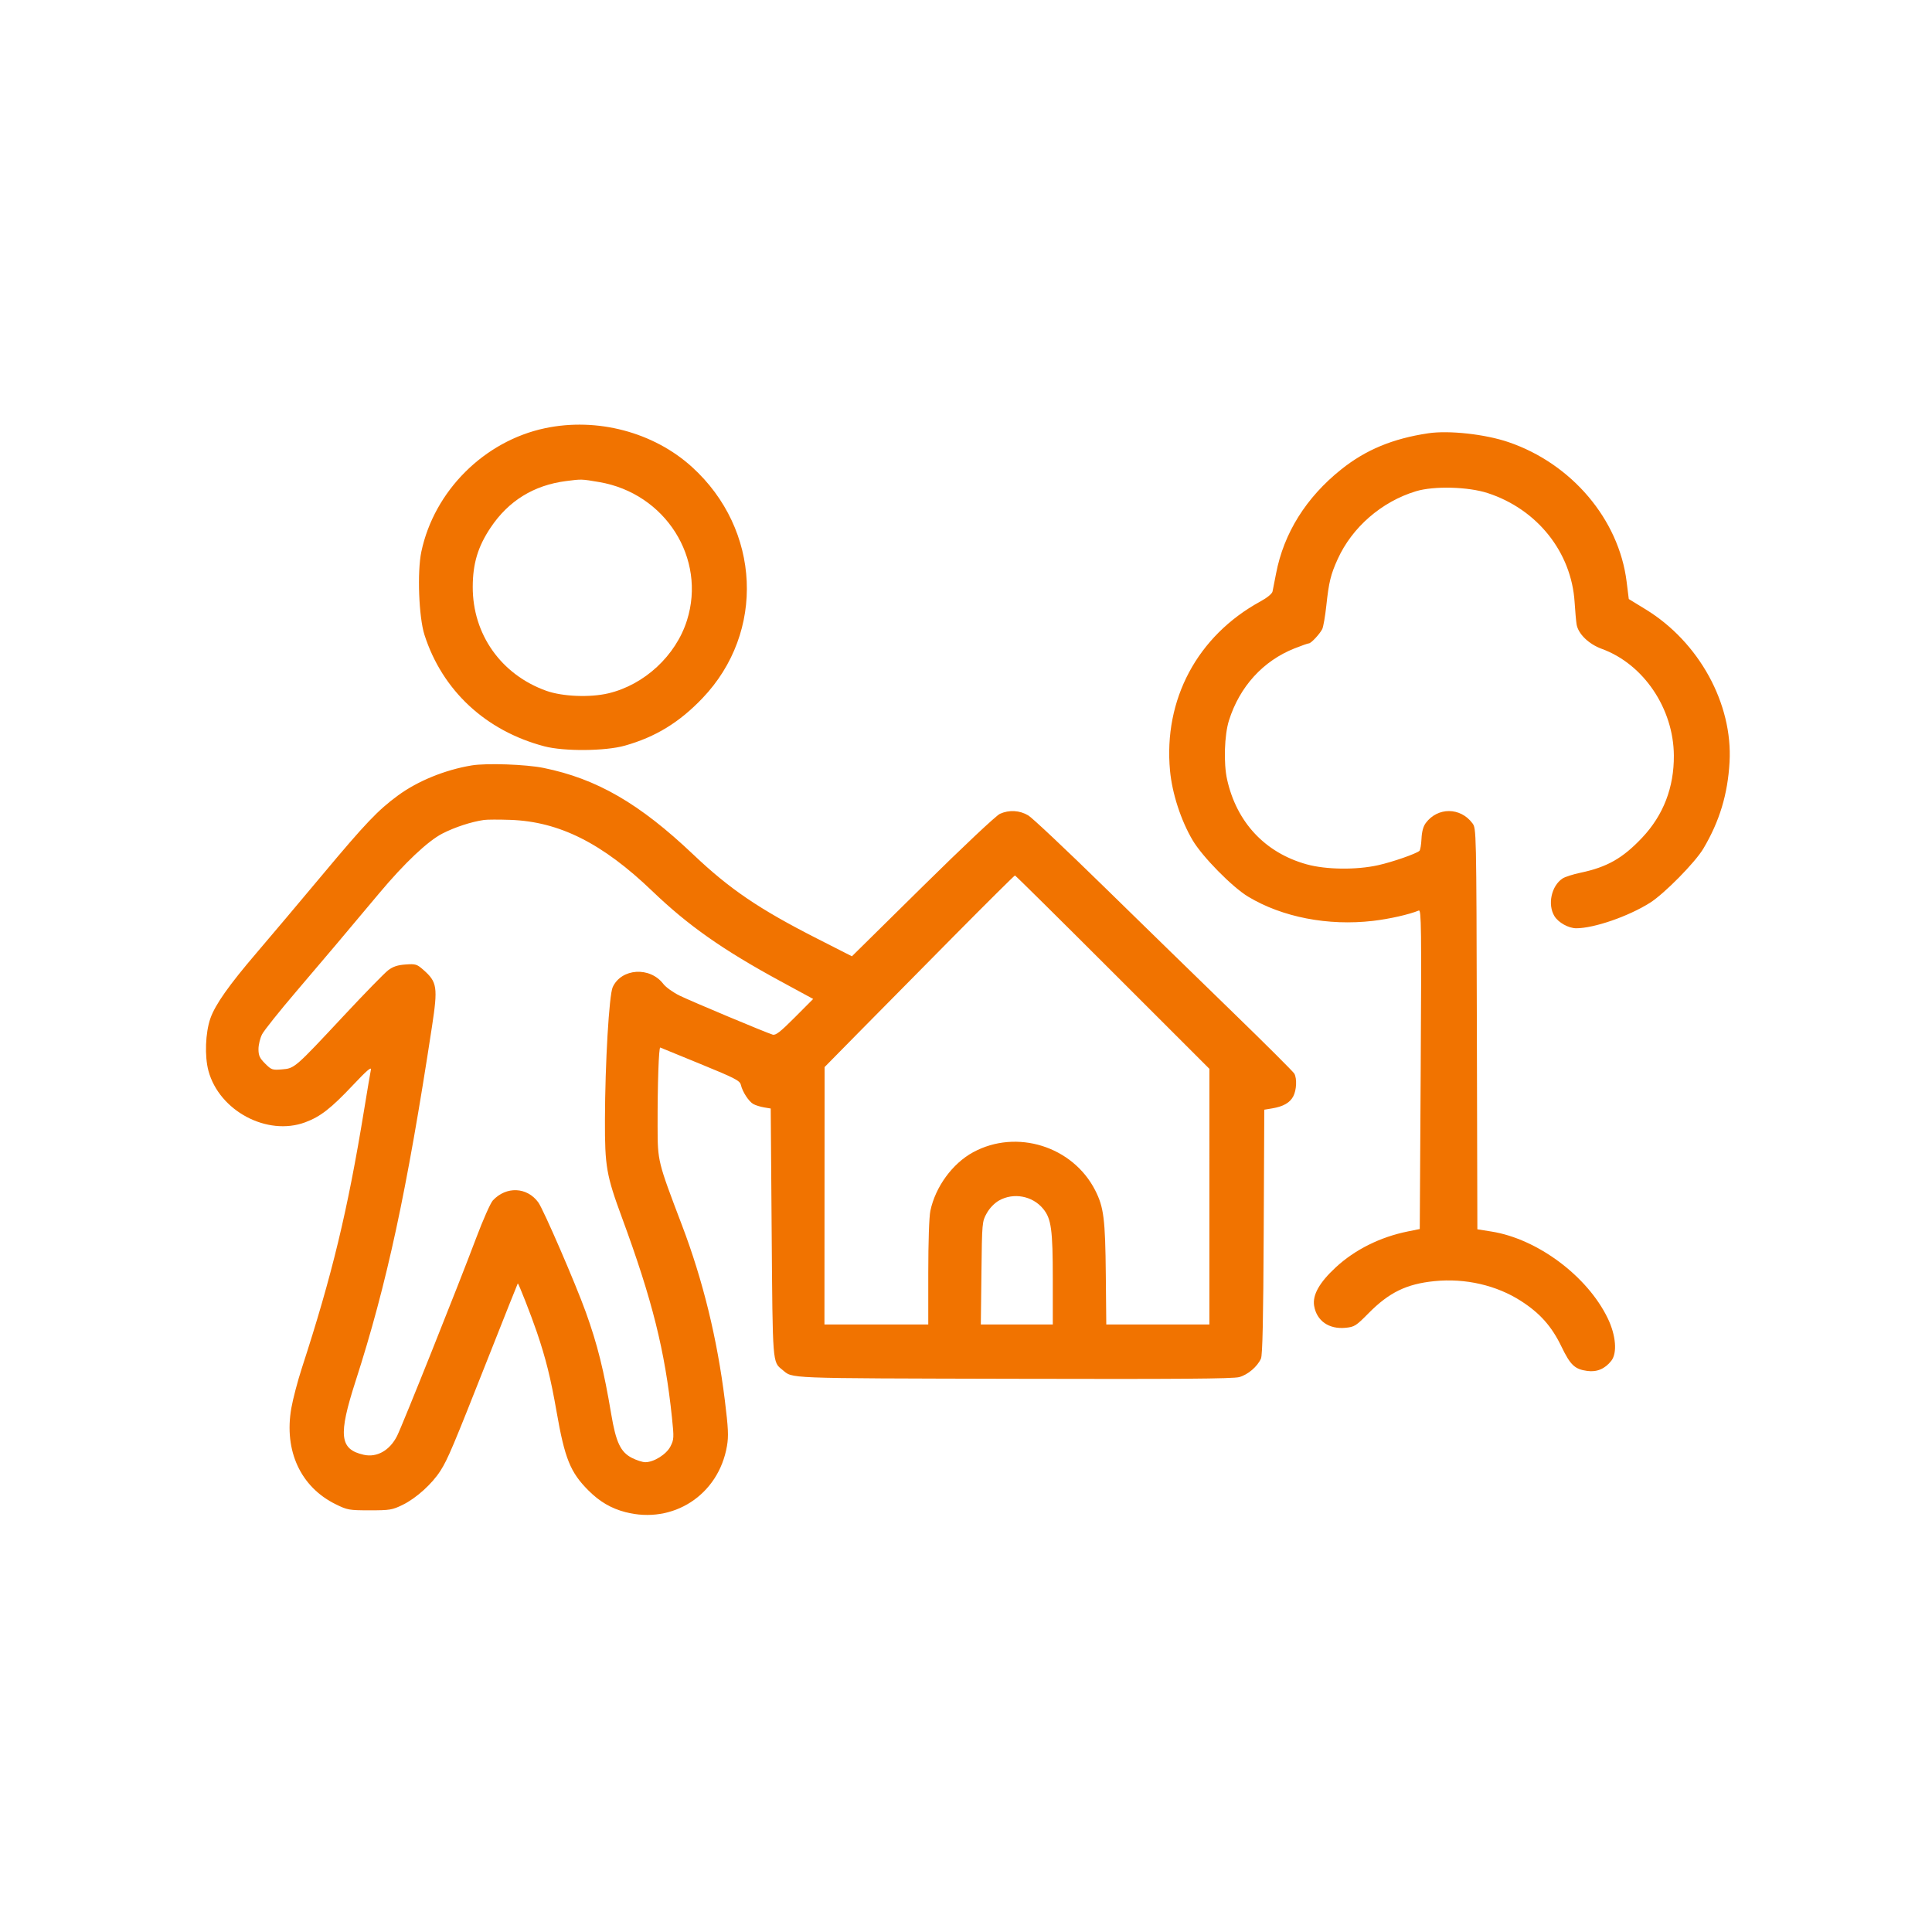 <svg xmlns="http://www.w3.org/2000/svg" fill="none" viewBox="0 0 1024 1024" height="1024" width="1024">
<path fill="#F17300" d="M288.888 226.957C256.65 233.758 230.152 260.197 223.331 292.37C221.066 303.049 221.967 327.103 224.983 336.5C234.447 365.986 257.453 387.378 288.5 395.559C298.938 398.31 320.809 398.134 331.157 395.216C347.445 390.623 360.013 382.942 372.325 370.055C405.746 335.074 403.279 280.657 366.77 247.512C346.415 229.032 316.49 221.135 288.888 226.957ZM757 229.647C738.178 232.466 723.904 238.391 710.88 248.791C692.266 263.654 680.454 282.534 676.337 304C675.546 308.125 674.707 312.4 674.472 313.5C674.217 314.694 671.632 316.818 668.058 318.769C634.618 337.031 616.609 370.752 620.138 408.5C621.264 420.546 625.926 434.879 632.126 445.356C637.31 454.116 653.103 470.166 661.546 475.254C679.594 486.13 703.916 490.85 727.67 488.088C736.431 487.068 746.803 484.726 752 482.593C753.329 482.048 753.443 491.653 753 566.694L752.5 651.41L746.18 652.689C731.509 655.658 718.123 662.334 707.945 671.757C699.272 679.787 695.557 686.417 696.524 692.14C697.864 700.074 704.335 704.607 713.117 703.763C717.875 703.306 718.68 702.797 725.355 696.042C736.256 685.01 745.468 680.523 760.28 679.03C776.628 677.382 793.215 681.199 806.258 689.612C816.272 696.07 822.43 703.013 827.556 713.623C832.372 723.593 834.615 725.711 841.324 726.631C846.389 727.325 850.655 725.522 854.007 721.27C857.263 717.141 856.489 707.742 852.154 698.753C841.364 676.376 814.897 656.624 790.505 652.743L783.035 651.555L782.768 545.35C782.5 439.153 782.5 439.146 780.395 436.323C774.032 427.788 762.012 427.727 755.697 436.2C754.349 438.008 753.597 440.772 753.42 444.572C753.274 447.692 752.783 450.573 752.328 450.973C750.557 452.532 738.113 456.857 730.5 458.56C718.898 461.155 702.783 460.96 692.514 458.1C670.532 451.98 655.446 435.876 650.386 413.131C648.471 404.527 648.945 389.555 651.374 381.858C657.043 363.898 669.452 350.269 686.171 343.644C689.839 342.19 693.243 341 693.733 341C694.872 341 699.431 336.133 700.806 333.451C701.383 332.324 702.362 326.699 702.982 320.951C704.322 308.509 705.302 304.503 708.992 296.359C716.659 279.443 732.318 265.864 750.5 260.365C760.004 257.49 778.118 257.955 788.5 261.34C814.775 269.908 832.898 292.658 834.579 319.184C834.869 323.758 835.333 328.989 835.61 330.81C836.381 335.881 841.985 341.362 849.024 343.928C871.109 351.981 887.014 375.526 887.18 400.414C887.293 417.372 881.633 432.051 870.381 443.979C860.072 454.908 851.829 459.591 837.657 462.572C833.745 463.395 829.501 464.752 828.225 465.588C822.271 469.49 820.119 479.403 823.886 485.58C825.967 488.993 831.38 492 835.443 492C844.873 492 863.089 485.707 874.512 478.503C882.117 473.708 898.478 457.099 902.831 449.756C911.392 435.313 915.715 421.043 916.694 404C918.474 373.005 900.549 340.324 872.268 323L863.29 317.5L862.139 308.264C858.029 275.265 833.037 245.758 799.519 234.331C787.174 230.122 767.959 228.005 757 229.647ZM299.978 254.975C282.93 257.176 269.529 265.445 260.053 279.612C253.303 289.704 250.605 298.628 250.562 311C250.475 336.194 265.599 357.575 289.568 366.144C298.091 369.191 312.641 369.789 322.389 367.494C341.527 362.987 358.198 347.53 364.109 328.813C374.494 295.931 352.646 261.484 317.619 255.514C308.113 253.893 308.31 253.899 299.978 254.975ZM250 405.688C235.851 408.038 221.368 413.95 210.885 421.657C200.283 429.451 193.726 436.334 171.018 463.5C159.064 477.8 143.313 496.475 136.016 505C121.398 522.076 114.089 532.437 111.527 539.717C108.854 547.312 108.388 559.835 110.489 567.598C116.229 588.801 141.582 602.296 161.712 594.863C169.786 591.882 175.418 587.503 187.043 575.17C194.388 567.377 196.959 565.174 196.578 567C196.291 568.375 194.658 578.05 192.948 588.5C184.22 641.85 176.029 675.808 160.022 725C157.784 731.875 155.254 741.503 154.399 746.396C150.46 768.922 159.328 788.129 177.887 797.265C184.141 800.344 185.013 800.5 195.979 800.5C206.7 800.5 207.917 800.296 213.5 797.56C220.629 794.068 229.071 786.432 233.466 779.5C237.389 773.313 239.96 767.221 259.002 719C267.363 697.825 274.308 680.388 274.434 680.252C274.756 679.903 281.452 696.99 284.524 706C289.278 719.943 291.917 730.571 294.969 748.067C299.332 773.082 302.275 780.37 311.899 789.994C317.825 795.92 323.906 799.481 331.46 801.448C356.761 808.036 380.864 792.357 385.307 766.419C386.205 761.174 386.013 757.009 384.193 742.29C380.15 709.589 372.587 678.665 361.5 649.5C348.548 615.426 348.586 615.582 348.541 597C348.486 574.663 349.157 554.872 349.958 555.217C350.319 555.373 359.944 559.316 371.346 563.979C389.534 571.419 392.149 572.768 392.667 574.979C393.549 578.748 396.894 583.871 399.339 585.198C400.528 585.843 403.075 586.632 405 586.952L408.5 587.533L409 653.017C409.538 723.449 409.408 721.766 414.648 726.002C420.507 730.74 413.892 730.481 537 730.79C623.983 731.008 653.568 730.785 656.824 729.889C661.411 728.626 666.415 724.365 668.334 720.086C669.165 718.234 669.579 699.143 669.794 652.83L670.094 588.16L674.297 587.462C680.181 586.484 683.714 584.454 685.483 581.033C687.198 577.717 687.476 571.758 686.042 569.079C685.516 568.095 670.778 553.399 653.292 536.423C635.807 519.446 605.16 489.568 585.189 470.028C565.218 450.488 547.135 433.46 545.006 432.188C540.443 429.463 534.87 429.148 529.992 431.34C527.969 432.249 510.728 448.465 489.016 469.88L451.532 506.852L433.016 497.435C402.392 481.86 386.79 471.269 367.515 452.972C338.925 425.832 316.365 412.78 288.077 407.016C278.773 405.12 257.82 404.389 250 405.688ZM256.5 434.597C249.749 435.58 241.101 438.407 234.5 441.788C226.756 445.754 214.347 457.479 200.938 473.5C182.744 495.239 172.201 507.723 157.027 525.5C148.106 535.95 139.951 546.17 138.904 548.21C137.857 550.251 137 553.783 137 556.06C137 559.463 137.627 560.827 140.522 563.722C143.853 567.053 144.338 567.22 149.459 566.795C156.174 566.238 156.184 566.23 182.389 538.17C193.297 526.489 203.791 515.736 205.709 514.273C208.289 512.305 210.689 511.505 214.939 511.198C220.272 510.812 220.948 511.015 224.392 514.04C231.725 520.478 232.142 523.223 228.957 544.104C215.607 631.622 205.064 680.559 188.477 732C179.183 760.823 179.993 768.179 192.776 771.062C199.748 772.635 206.544 768.806 210.445 761.108C213.249 755.575 242.978 681.18 252.414 656.085C256.015 646.507 259.983 637.576 261.231 636.24C268.333 628.635 279.291 629.094 285.287 637.249C287.989 640.924 305.032 680.293 310.504 695.5C316.64 712.551 320.065 726.298 323.952 749.474C326.469 764.483 328.932 769.677 334.989 772.75C337.428 773.987 340.583 775 342 775C346.583 775 353.212 770.838 355.362 766.612C357.218 762.962 357.267 762.023 356.154 751.347C352.466 715.969 345.724 688.996 329.698 645.5C321.371 622.9 320.567 618.291 320.633 593.5C320.714 563.518 322.834 527.346 324.756 523.189C329.386 513.171 344.481 512.208 351.552 521.48C352.894 523.239 356.806 526.047 360.246 527.72C366.581 530.801 405.802 547.24 409.523 548.374C411.126 548.863 413.566 546.964 421.272 539.229L430.998 529.467L413.749 520.103C383.114 503.474 364.803 490.603 345.695 472.268C319.277 446.919 296.439 435.463 270.5 434.548C264.45 434.335 258.15 434.357 256.5 434.597ZM505.456 496.276C487.88 514.028 465.3 536.881 455.277 547.06L437.054 565.568L437.014 633.784L436.974 702H464.487H492V674.549C492 658.372 492.454 644.922 493.105 641.799C495.754 629.097 504.791 616.697 515.745 610.735C538.763 598.207 568.607 607.519 580.502 630.942C585.034 639.867 585.816 646.12 586.101 675.75L586.354 702H613.677H641L641.002 634.25L641.005 566.5L589.752 515.269C561.564 487.091 538.255 464.029 537.956 464.019C537.657 464.008 523.032 478.524 505.456 496.276ZM529.503 636.297C527.064 637.678 524.53 640.303 523.003 643.03C520.529 647.448 520.496 647.816 520.178 674.75L519.857 702H538.928H558V678.076C558 651.664 557.214 645.928 552.869 640.657C547.23 633.816 537.191 631.942 529.503 636.297Z" clip-rule="evenodd" fill-rule="evenodd"></path>
</svg>
